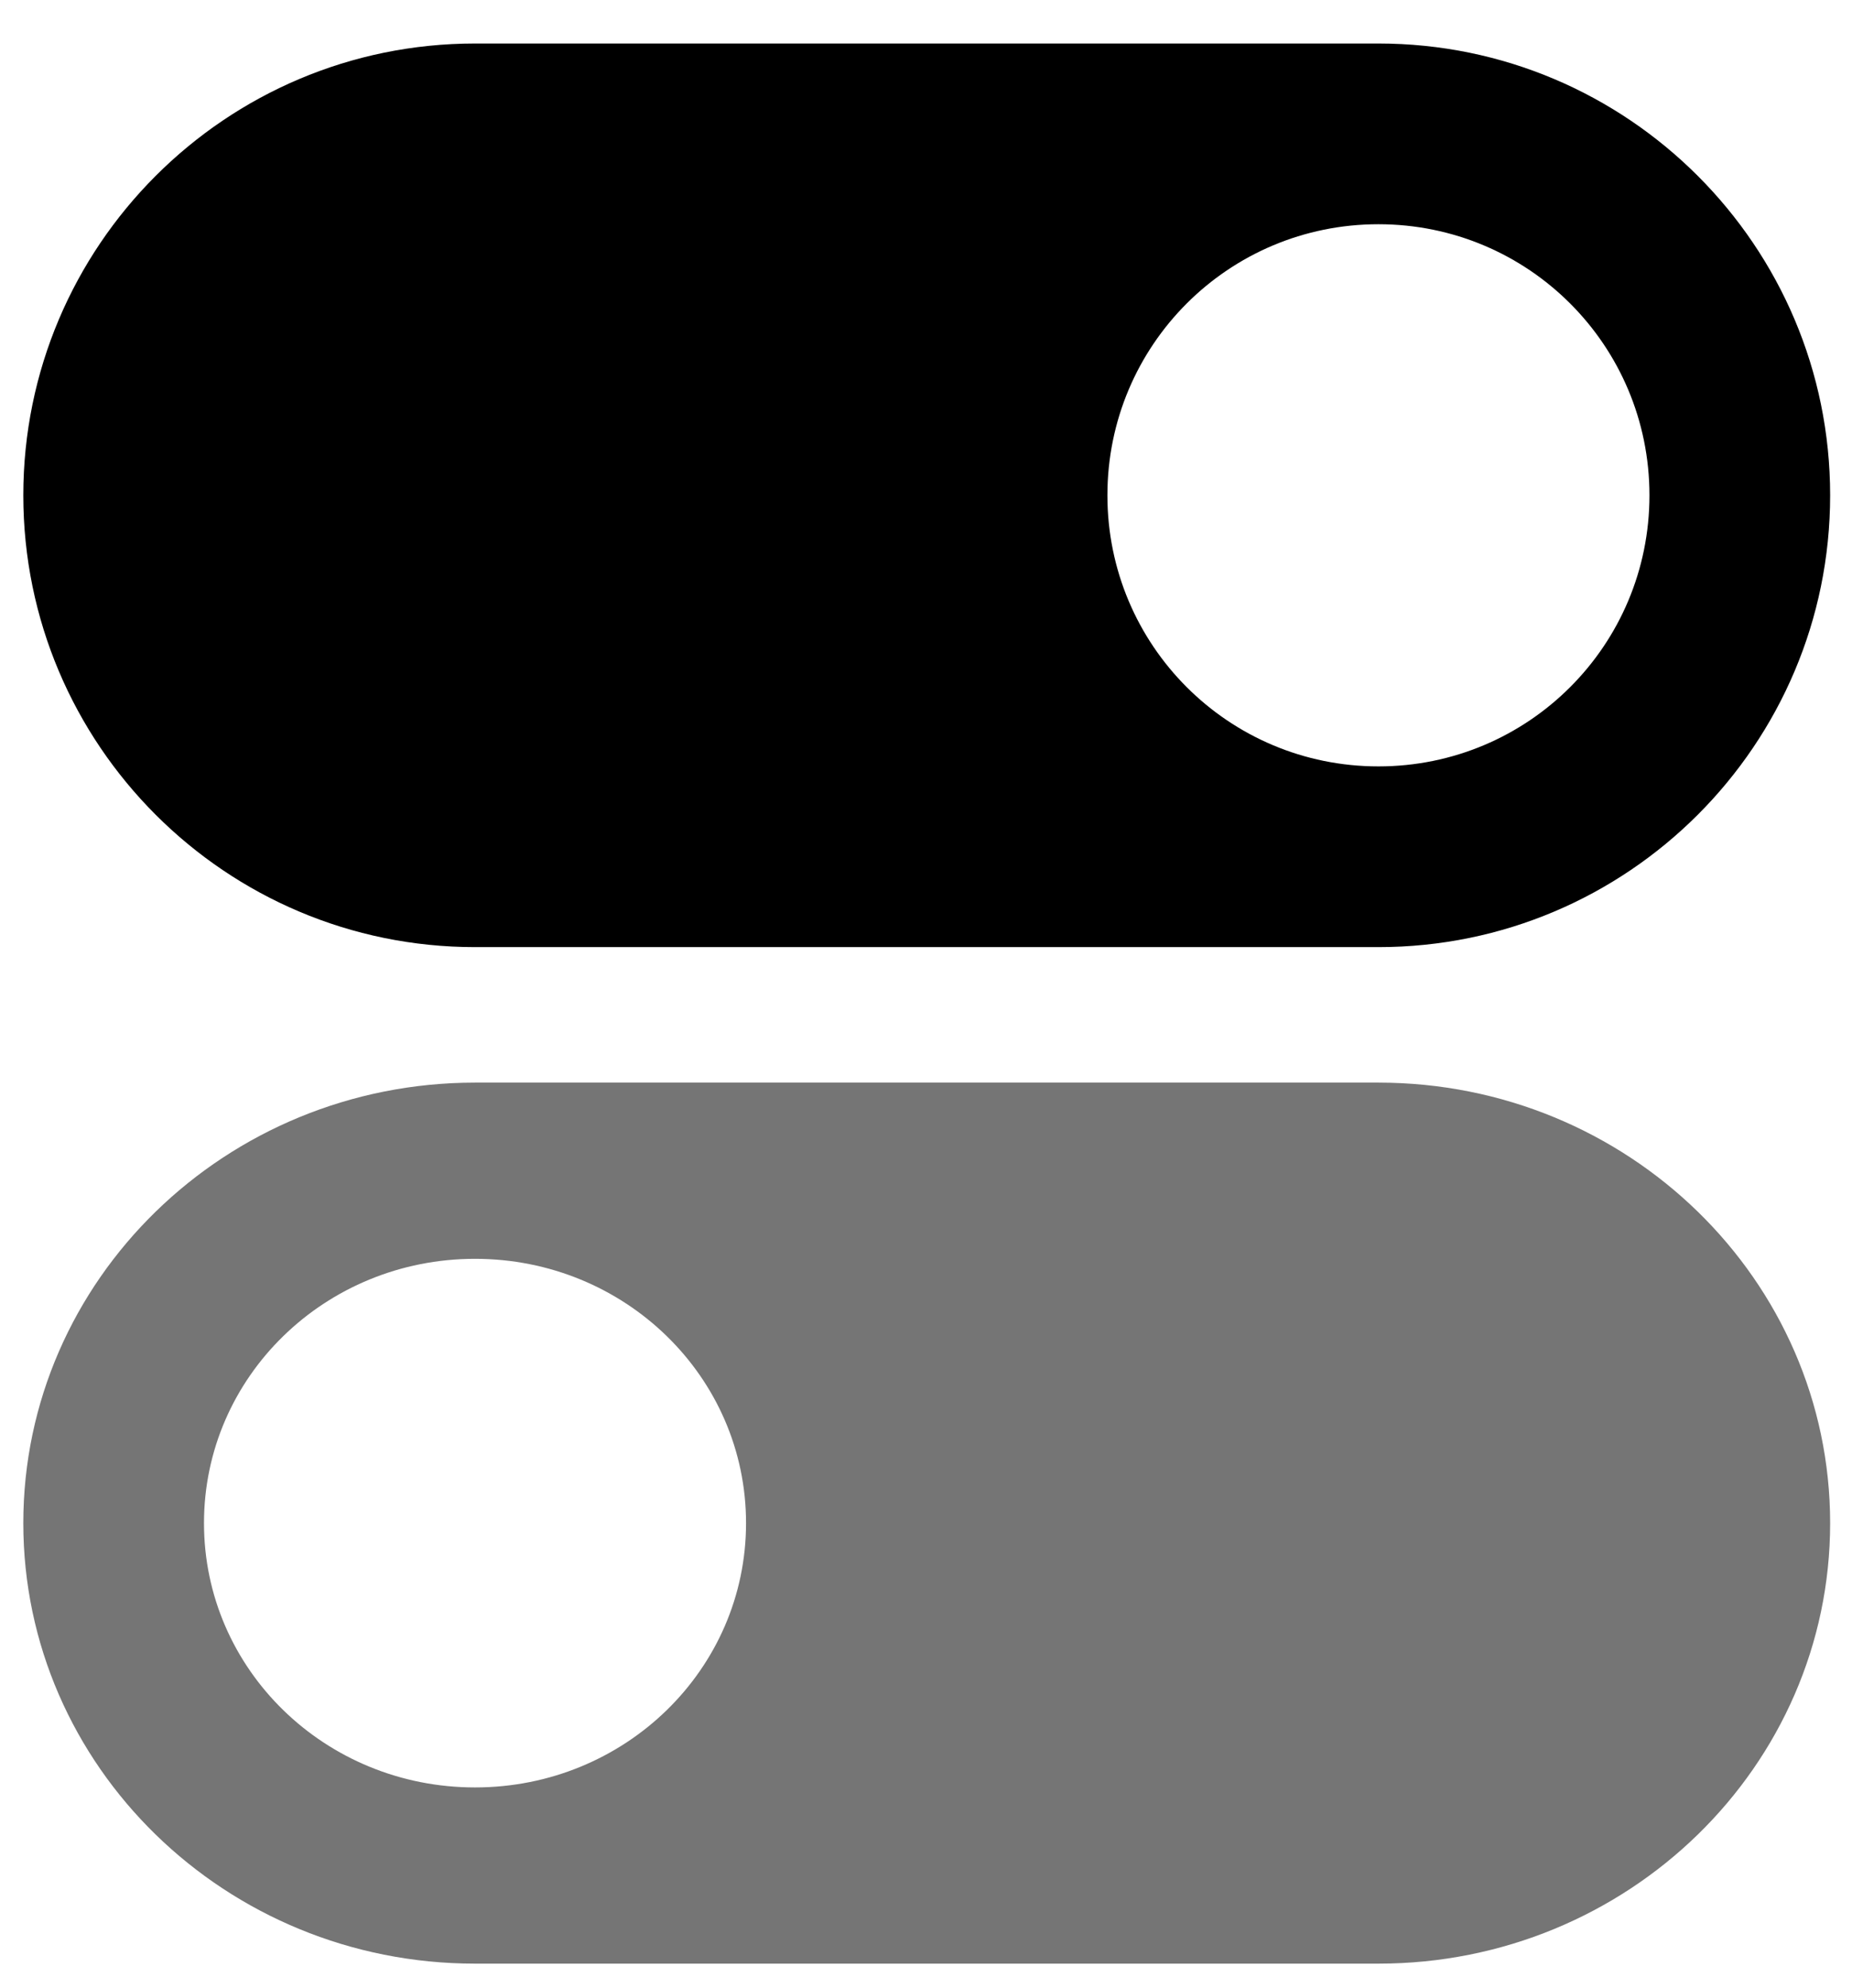 <svg xmlns="http://www.w3.org/2000/svg" width="41" height="44" viewBox="0 0 41 44">
  <g fill="none" transform="translate(.35 .714)">
    <path fill="#757575" d="M30.166,0.249 L10.166,0.249 C4.646,0.249 0.166,4.617 0.166,9.999 C0.166,15.381 4.646,19.749 10.166,19.749 L30.166,19.749 C35.686,19.749 40.166,15.381 40.166,9.999 C40.166,4.617 35.686,0.249 30.166,0.249 Z M10.166,15.849 C6.846,15.849 4.166,13.236 4.166,9.999 C4.166,6.762 6.846,4.149 10.166,4.149 C13.486,4.149 16.166,6.762 16.166,9.999 C16.166,13.236 13.486,15.849 10.166,15.849 Z" transform="translate(0 22.999)"/>
    <path fill="#000" d="M30.166,0.249 L10.166,0.249 C4.646,0.249 0.166,4.729 0.166,10.249 C0.166,15.769 4.646,20.249 10.166,20.249 L30.166,20.249 C35.686,20.249 40.166,15.769 40.166,10.249 C40.166,4.729 35.686,0.249 30.166,0.249 Z M30.166,16.249 C26.846,16.249 24.166,13.569 24.166,10.249 C24.166,6.929 26.846,4.249 30.166,4.249 C33.486,4.249 36.166,6.929 36.166,10.249 C36.166,13.569 33.486,16.249 30.166,16.249 Z"/>
  </g>
</svg>
